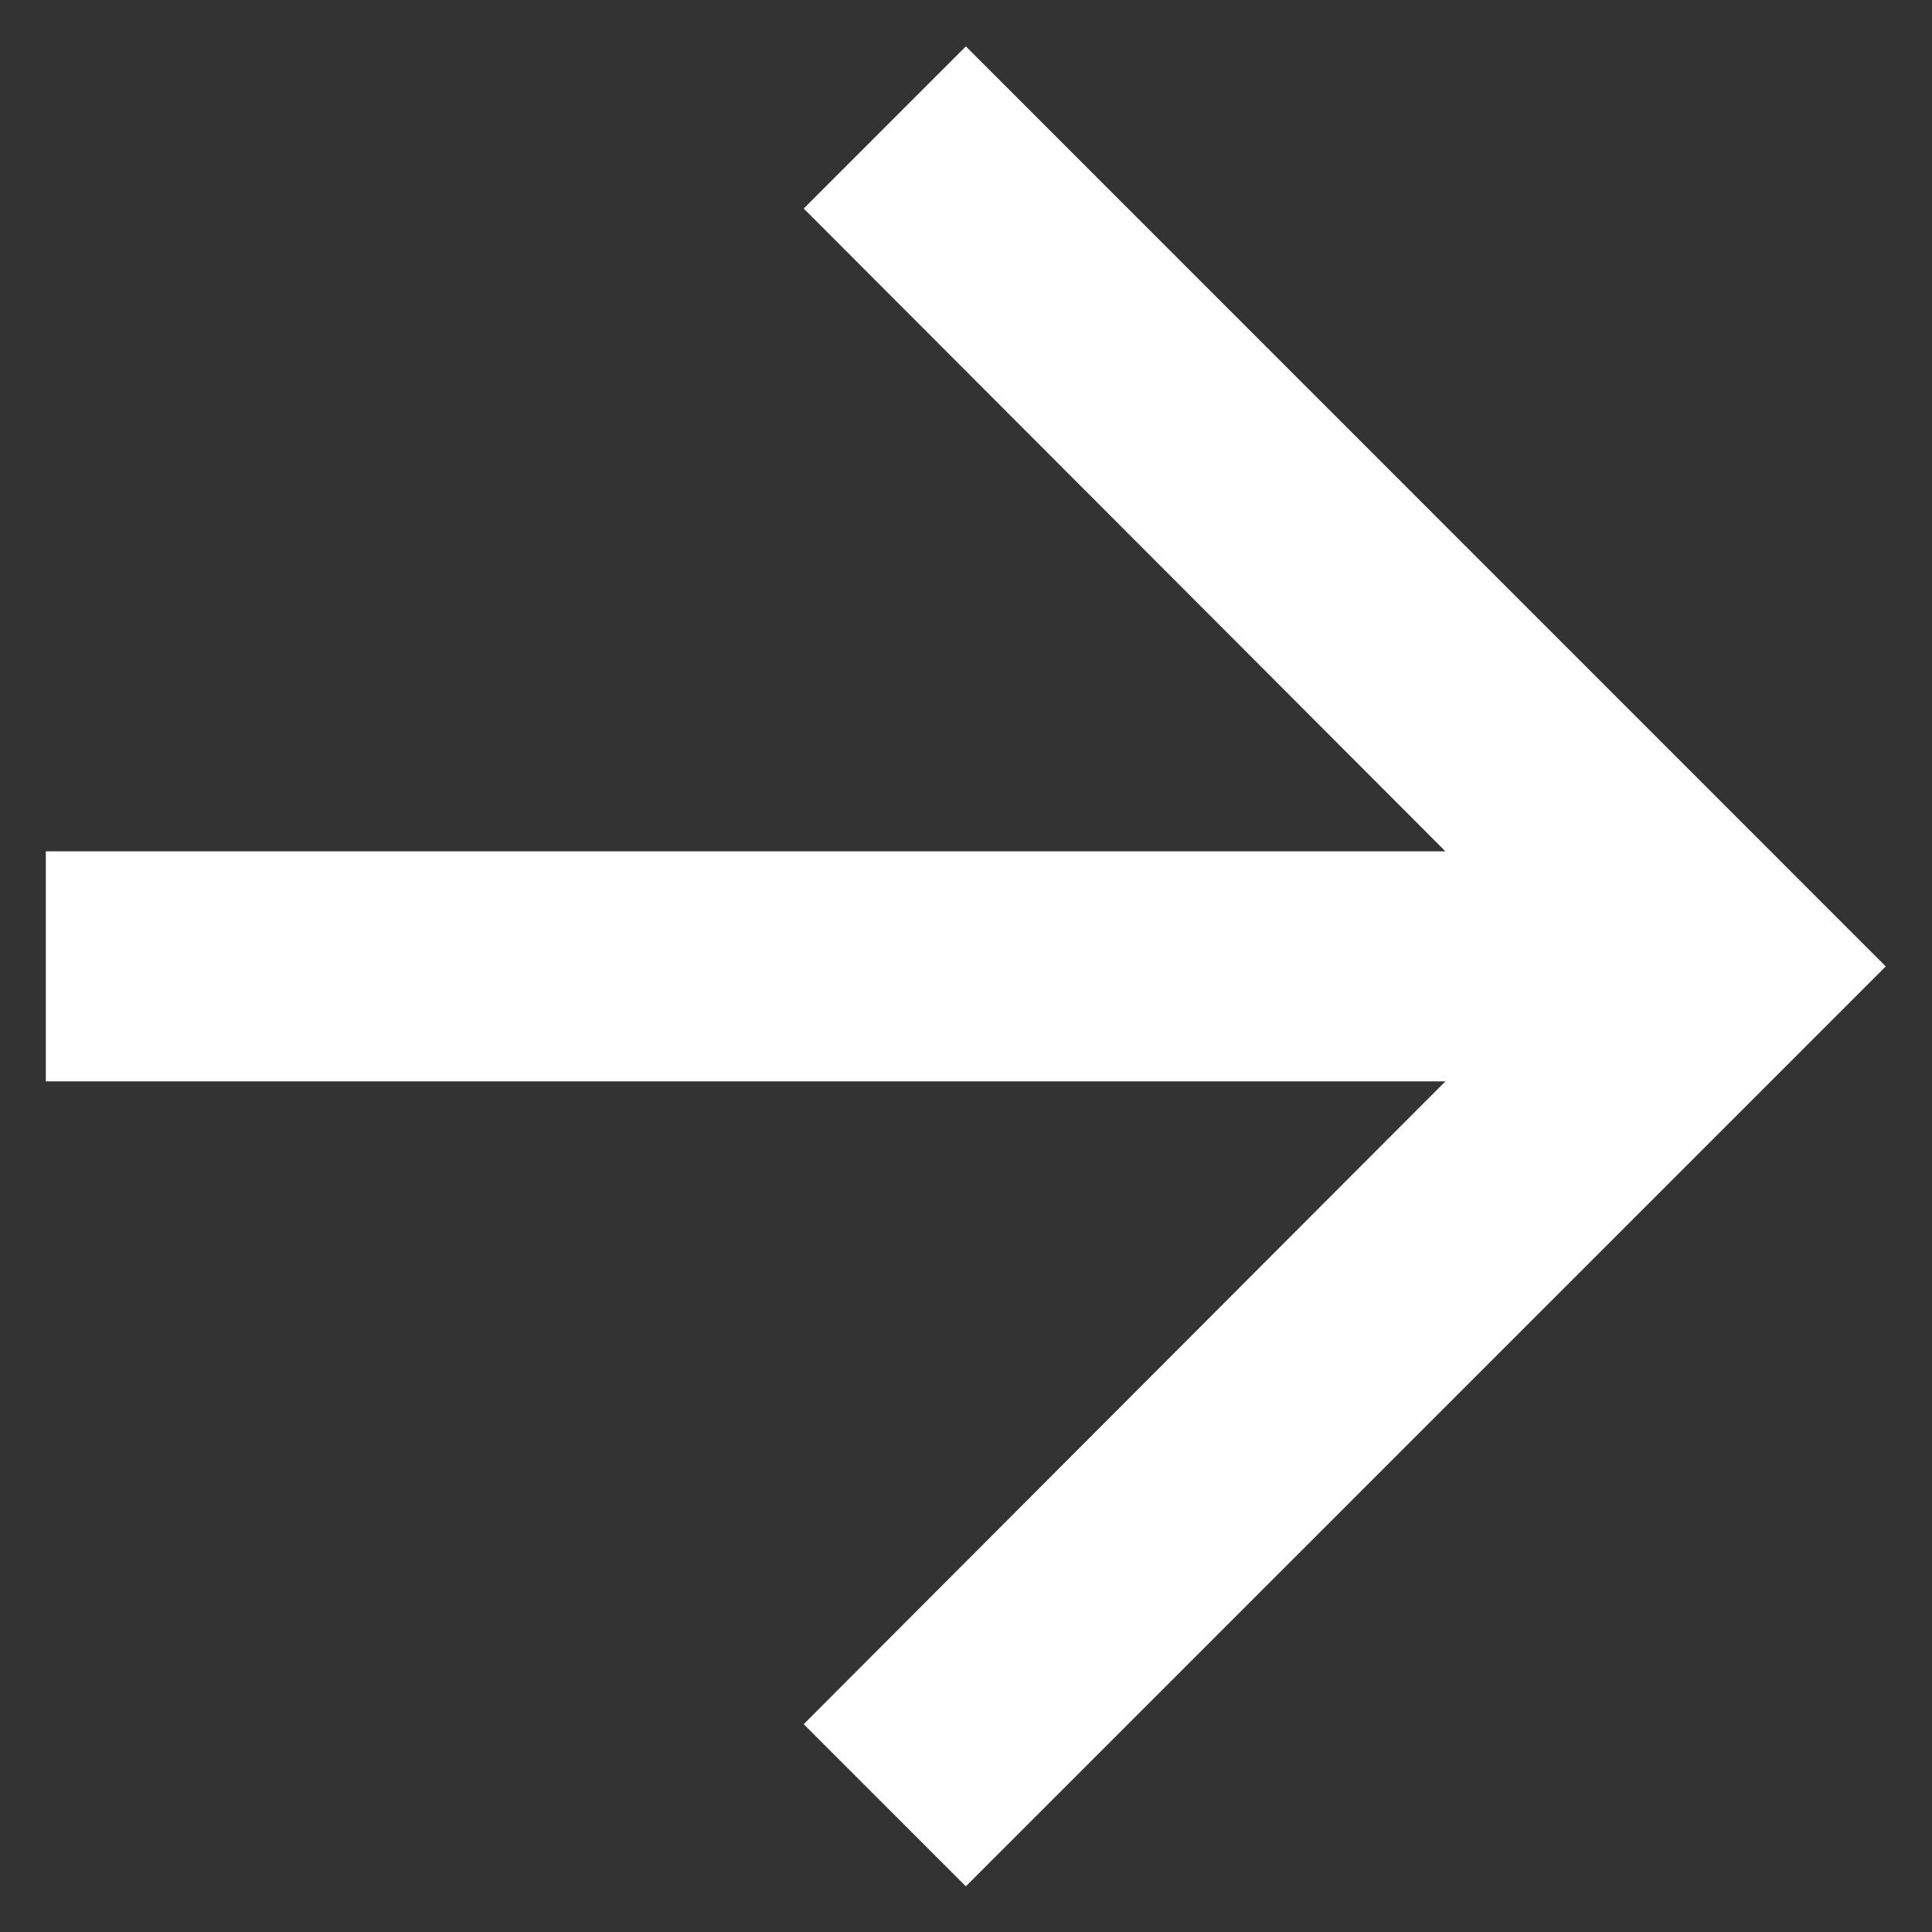 <svg width="14" height="14" viewBox="0 0 14 14" fill="none" xmlns="http://www.w3.org/2000/svg">
<rect x="0" y="0" width="14" height="14" fill="#333333" stroke="none"/>
<path d="M6.999 0.336L5.824 1.511L10.474 6.169H0.332V7.836H10.474L5.824 12.494L6.999 13.669L13.665 7.003L6.999 0.336Z" fill="white"/>
</svg>
